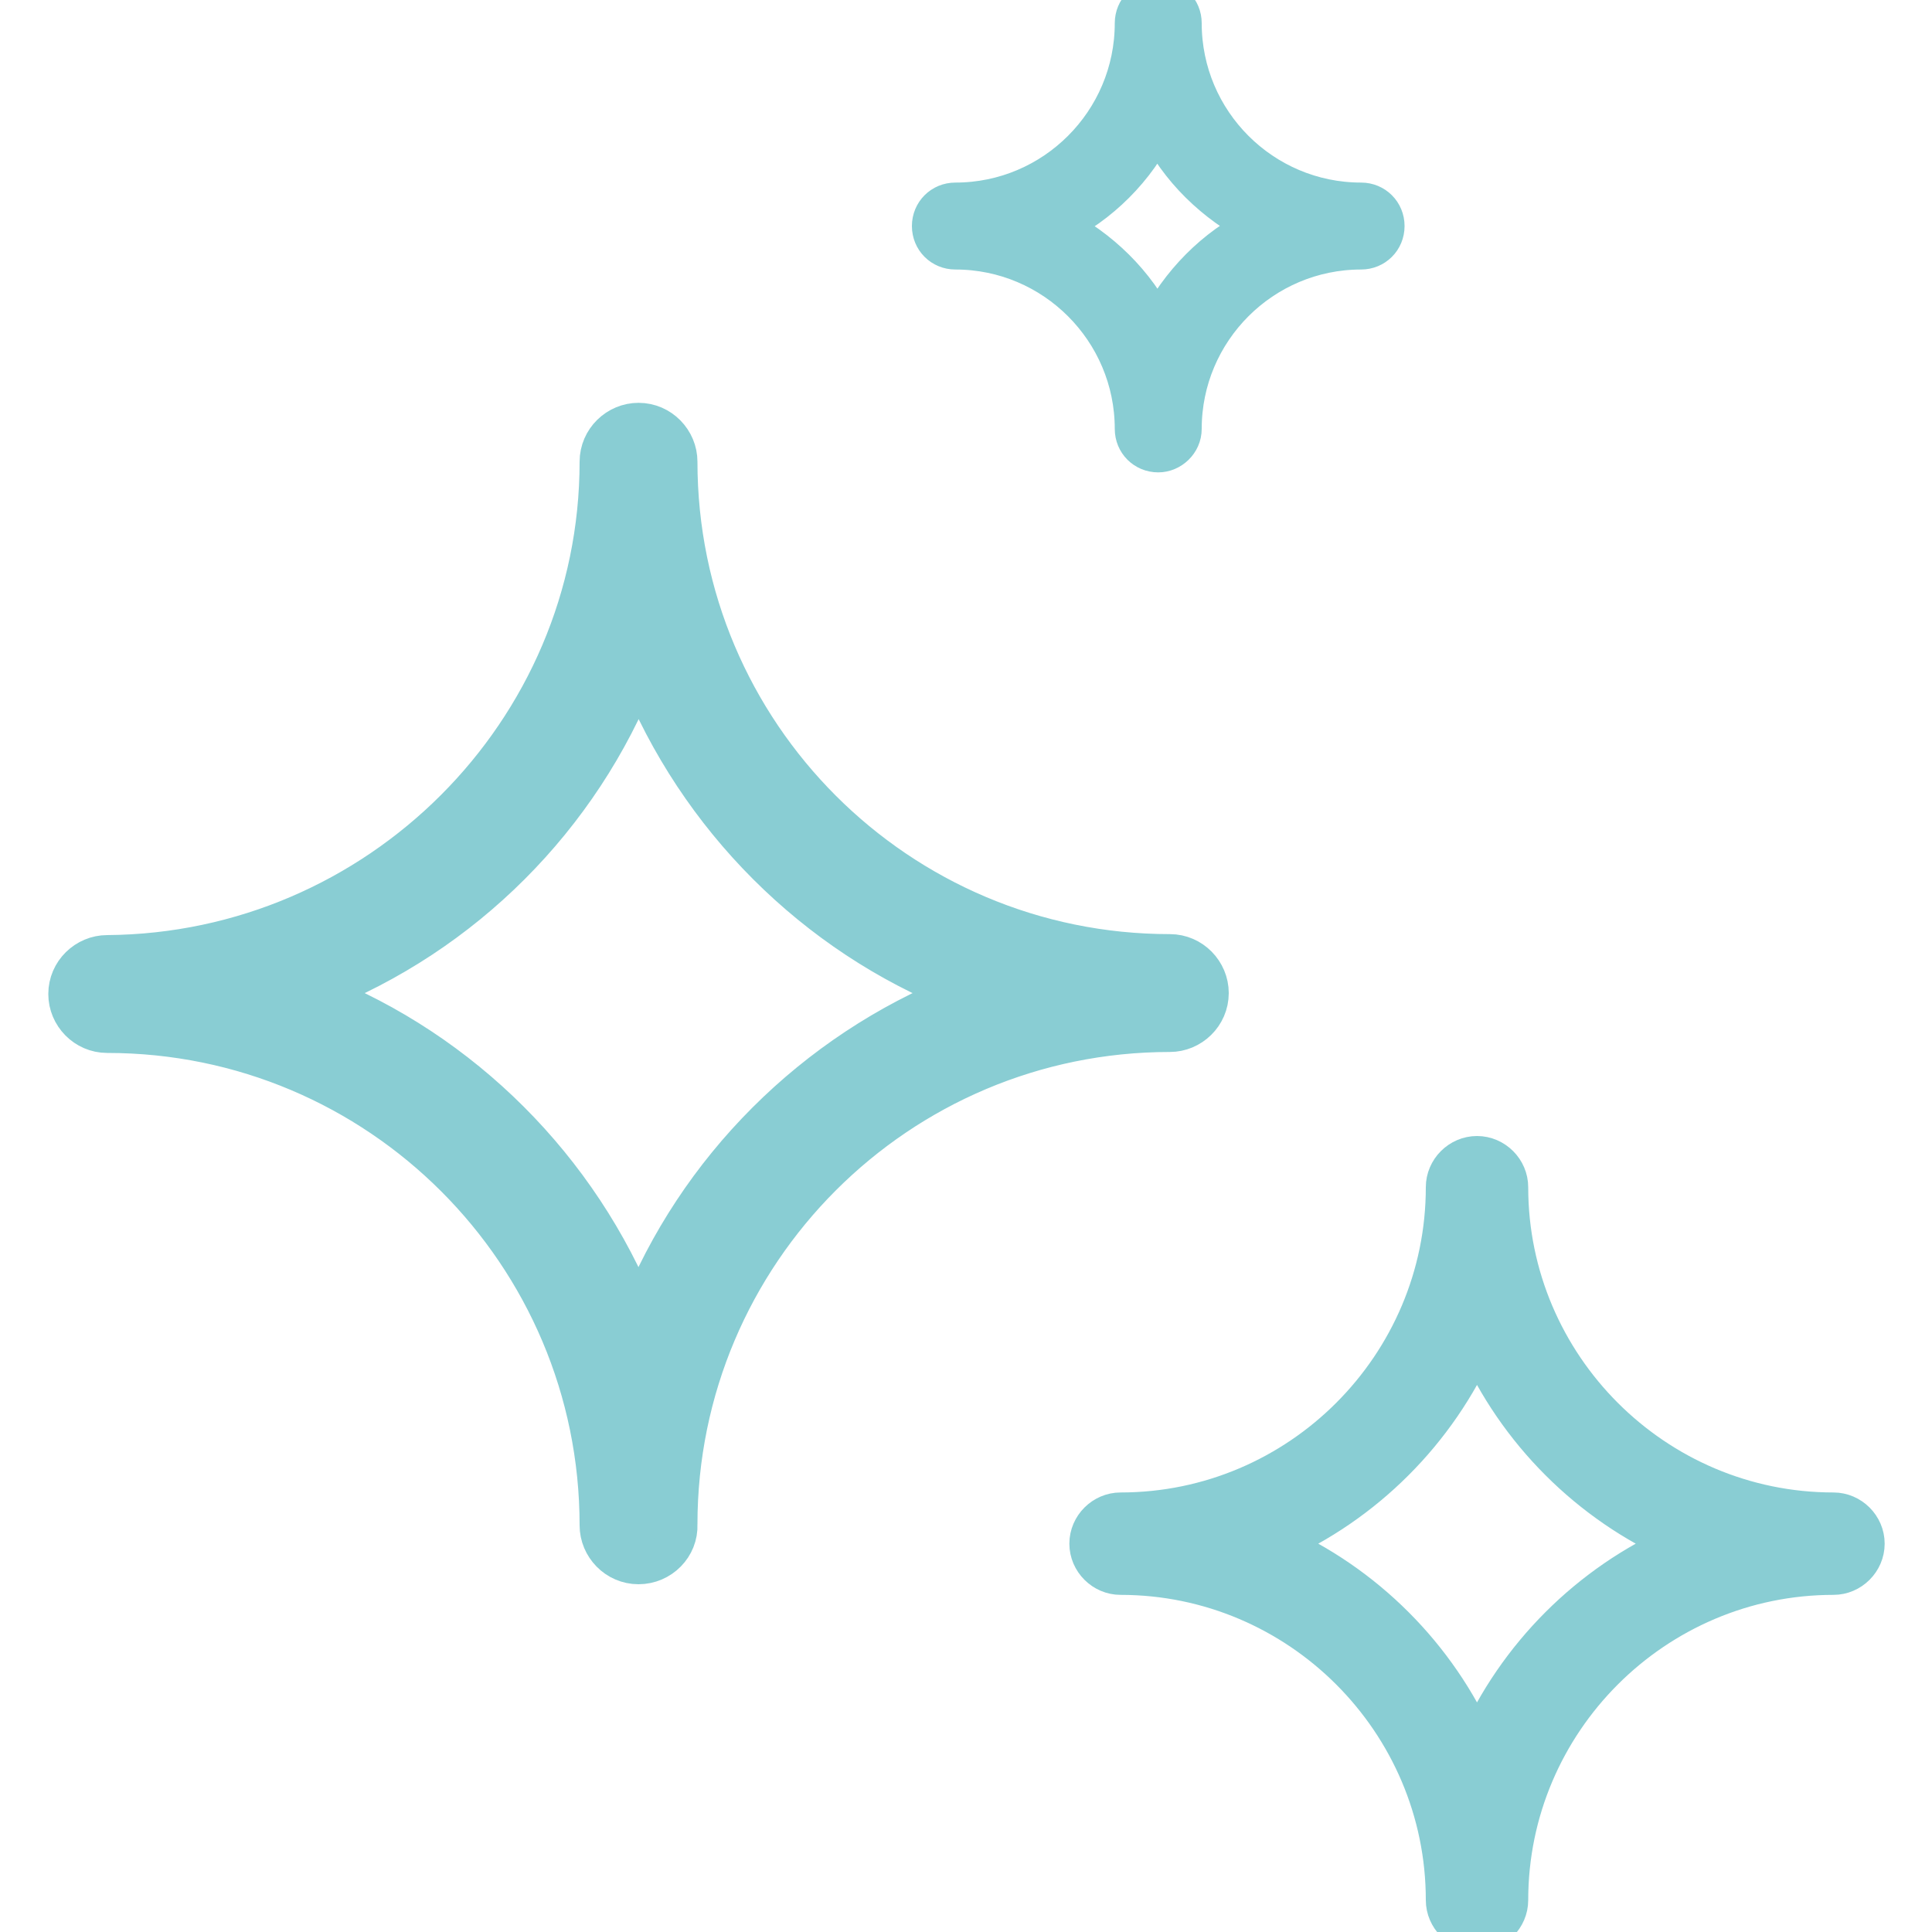 <?xml version="1.0" encoding="utf-8"?>
<!-- Generator: Adobe Illustrator 26.5.0, SVG Export Plug-In . SVG Version: 6.00 Build 0)  -->
<svg version="1.1" id="Ebene_1" xmlns="http://www.w3.org/2000/svg" xmlns:xlink="http://www.w3.org/1999/xlink" x="0px" y="0px"
	 viewBox="0 0 200 200" style="enable-background:new 0 0 200 200;" xml:space="preserve">
<style type="text/css">
	.st0{fill:#89CDD3;stroke:#89CDD3;stroke-width:4;stroke-miterlimit:10;}
</style>
<path class="st0" d="M66.1,162c-2.3,0-4.1-1.9-4.1-4.1c0-28.1-22.8-50.9-50.9-50.9c-2.3,0-4.1-1.9-4.1-4.1c0-2.3,1.9-4.1,4.1-4.1
	C39.1,98.6,62,75.8,62,47.8c0-2.3,1.9-4.1,4.1-4.1c2.3,0,4.1,1.9,4.1,4.1c0,28.1,22.8,50.9,50.9,50.9c2.3,0,4.1,1.9,4.1,4.1
	c0,2.3-1.9,4.1-4.1,4.1c-28.1,0-50.9,22.8-50.9,50.9C70.3,160.1,68.4,162,66.1,162z M32.8,102.8c15.1,6,27.2,18.1,33.3,33.3
	c6-15.1,18.1-27.2,33.3-33.3c-15.1-6-27.2-18.1-33.3-33.3C60.1,84.7,48,96.8,32.8,102.8z"/>
<path class="st0" d="M119.9,46.9c-1.4,0-2.5-1.1-2.5-2.5c0-10.2-8.3-18.5-18.5-18.5c-1.4,0-2.5-1.1-2.5-2.5c0-1.4,1.1-2.5,2.5-2.5
	c10.2,0,18.5-8.3,18.5-18.5c0-1.4,1.1-2.5,2.5-2.5c1.4,0,2.5,1.1,2.5,2.5c0,10.2,8.3,18.5,18.5,18.5c1.4,0,2.5,1.1,2.5,2.5
	c0,1.4-1.1,2.5-2.5,2.5c-10.2,0-18.5,8.3-18.5,18.5C122.4,45.8,121.2,46.9,119.9,46.9z M109.4,23.4c4.5,2.3,8.2,5.9,10.4,10.4
	c2.3-4.5,5.9-8.2,10.4-10.4c-4.5-2.3-8.2-5.9-10.4-10.4C117.6,17.5,113.9,21.2,109.4,23.4z"/>
<path class="st0" d="M152.9,200c-1.8,0-3.3-1.5-3.3-3.3c0-18.5-15.1-33.6-33.6-33.6c-1.8,0-3.3-1.5-3.3-3.3s1.5-3.3,3.3-3.3
	c18.5,0,33.6-15.1,33.6-33.6c0-1.8,1.5-3.3,3.3-3.3c1.8,0,3.3,1.5,3.3,3.3c0,18.5,15.1,33.6,33.6,33.6c1.8,0,3.3,1.5,3.3,3.3
	s-1.5,3.3-3.3,3.3c-18.5,0-33.6,15.1-33.6,33.6C156.2,198.5,154.7,200,152.9,200z M132,159.8c9.3,4.1,16.8,11.6,20.9,20.9
	c4.1-9.3,11.6-16.8,20.9-20.9c-9.3-4.1-16.8-11.6-20.9-20.9C148.8,148.2,141.3,155.7,132,159.8z"/>
</svg>
